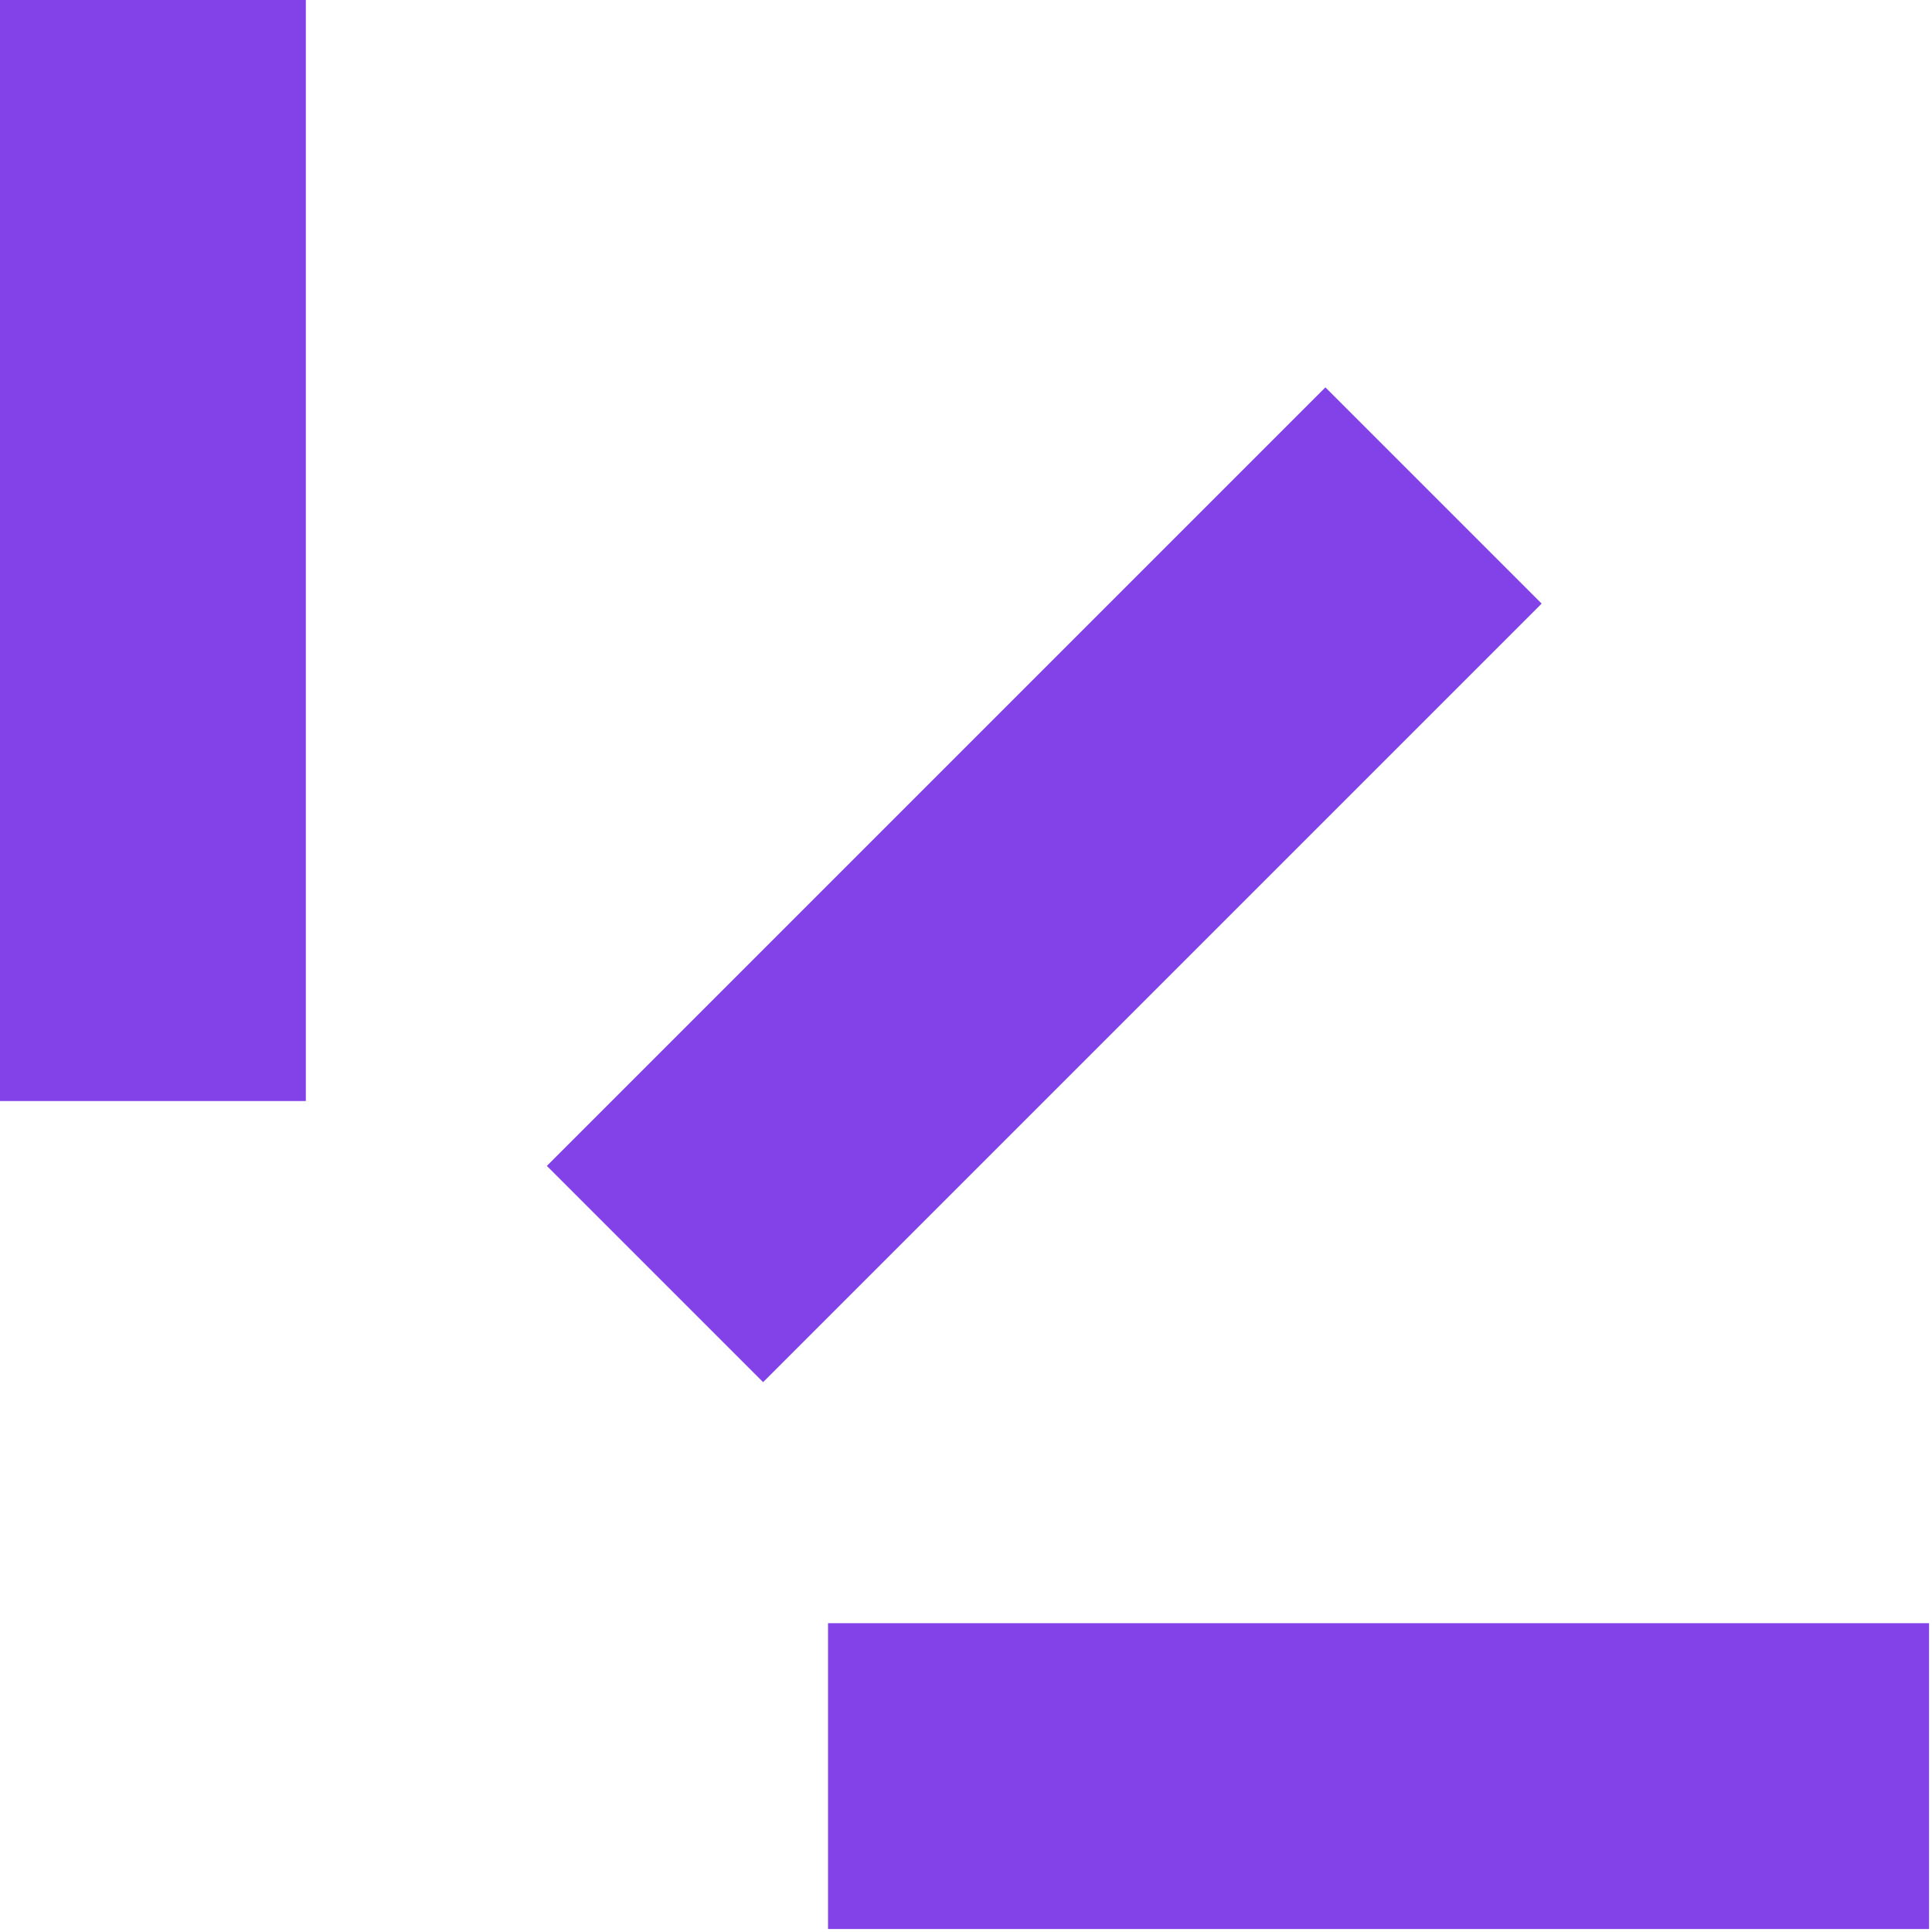 <?xml version="1.0" encoding="UTF-8"?> <svg xmlns="http://www.w3.org/2000/svg" width="481" height="481" viewBox="0 0 481 481" fill="none"><g clip-path="url(#clip0_416_60)"><path d="M480.27 480.257V404.117H206.15V480.257H480.27Z" fill="#8342E7"></path><path d="M76.14 0H0V274.12H76.14V0Z" fill="#8342E7"></path><path d="M383.818 150.277L329.979 96.438L136.146 290.27L189.986 344.109L383.818 150.277Z" fill="#8342E7"></path></g><defs><clipPath id="clip0_416_60"><rect width="480.27" height="480.27" fill="white"></rect></clipPath></defs></svg> 